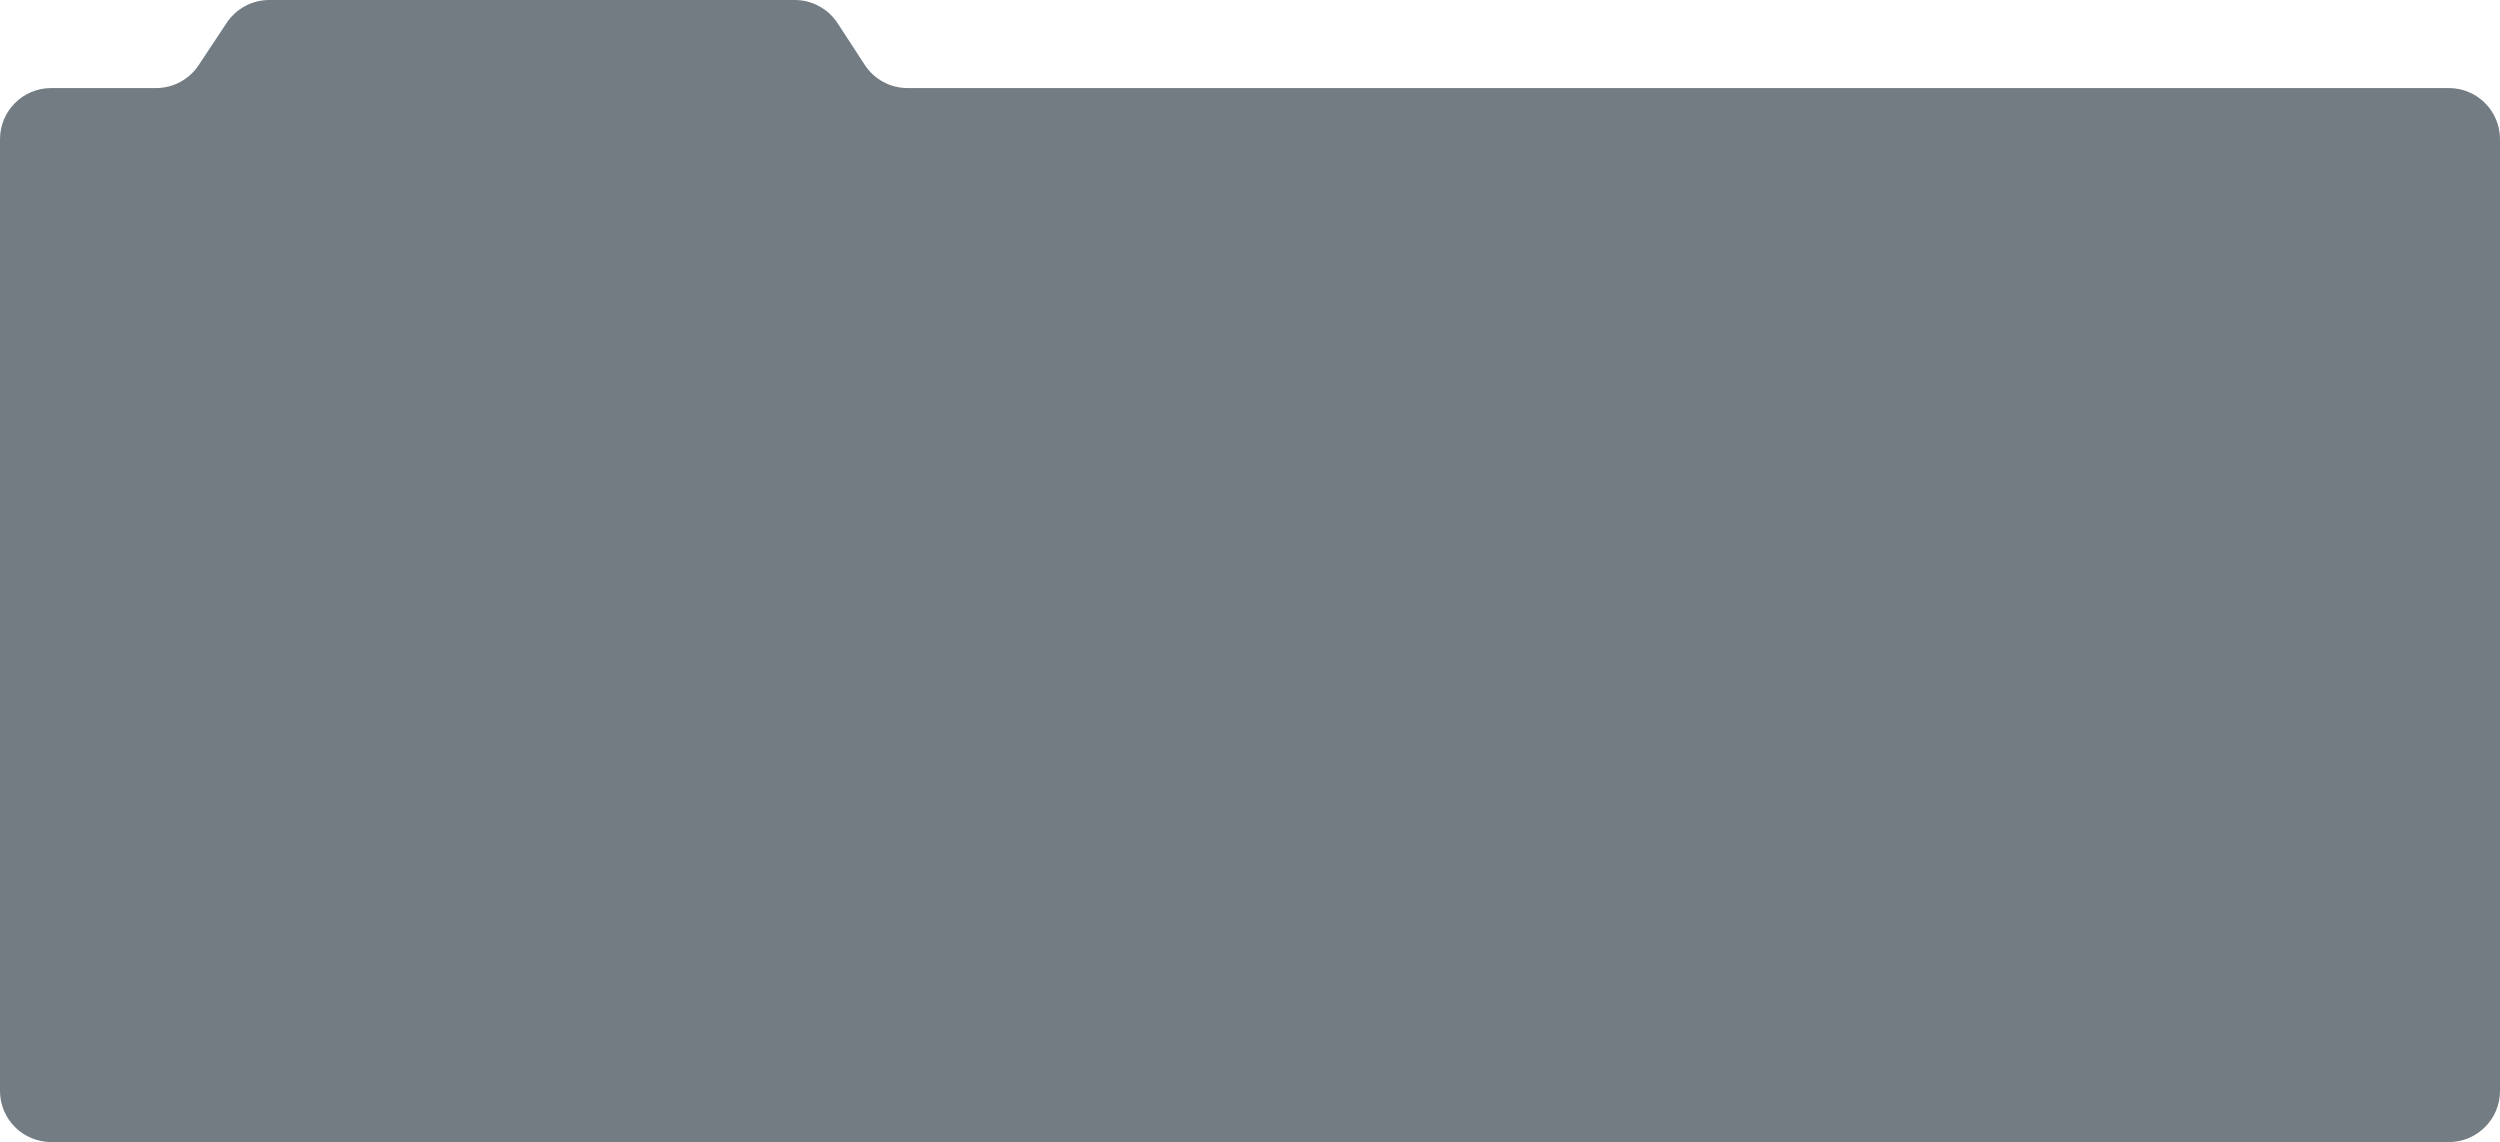 <?xml version="1.0" encoding="UTF-8"?> <svg xmlns="http://www.w3.org/2000/svg" width="880" height="402" viewBox="0 0 880 402" fill="none"> <path fill-rule="evenodd" clip-rule="evenodd" d="M304.382 22.828C307.704 27.926 313.377 31 319.462 31H862C871.941 31 880 39.059 880 49V384C880 393.941 871.941 402 862 402H18C8.059 402 0 393.941 0 384V49C0 39.059 8.059 31 18 31H54.913C60.948 31 66.581 27.976 69.915 22.947L79.791 8.053C83.125 3.024 88.758 8.34853e-06 94.793 8.08475e-06L279.75 0C285.835 -2.6598e-07 291.508 3.074 294.83 8.172L304.382 22.828Z" fill="#737C82"></path> </svg> 